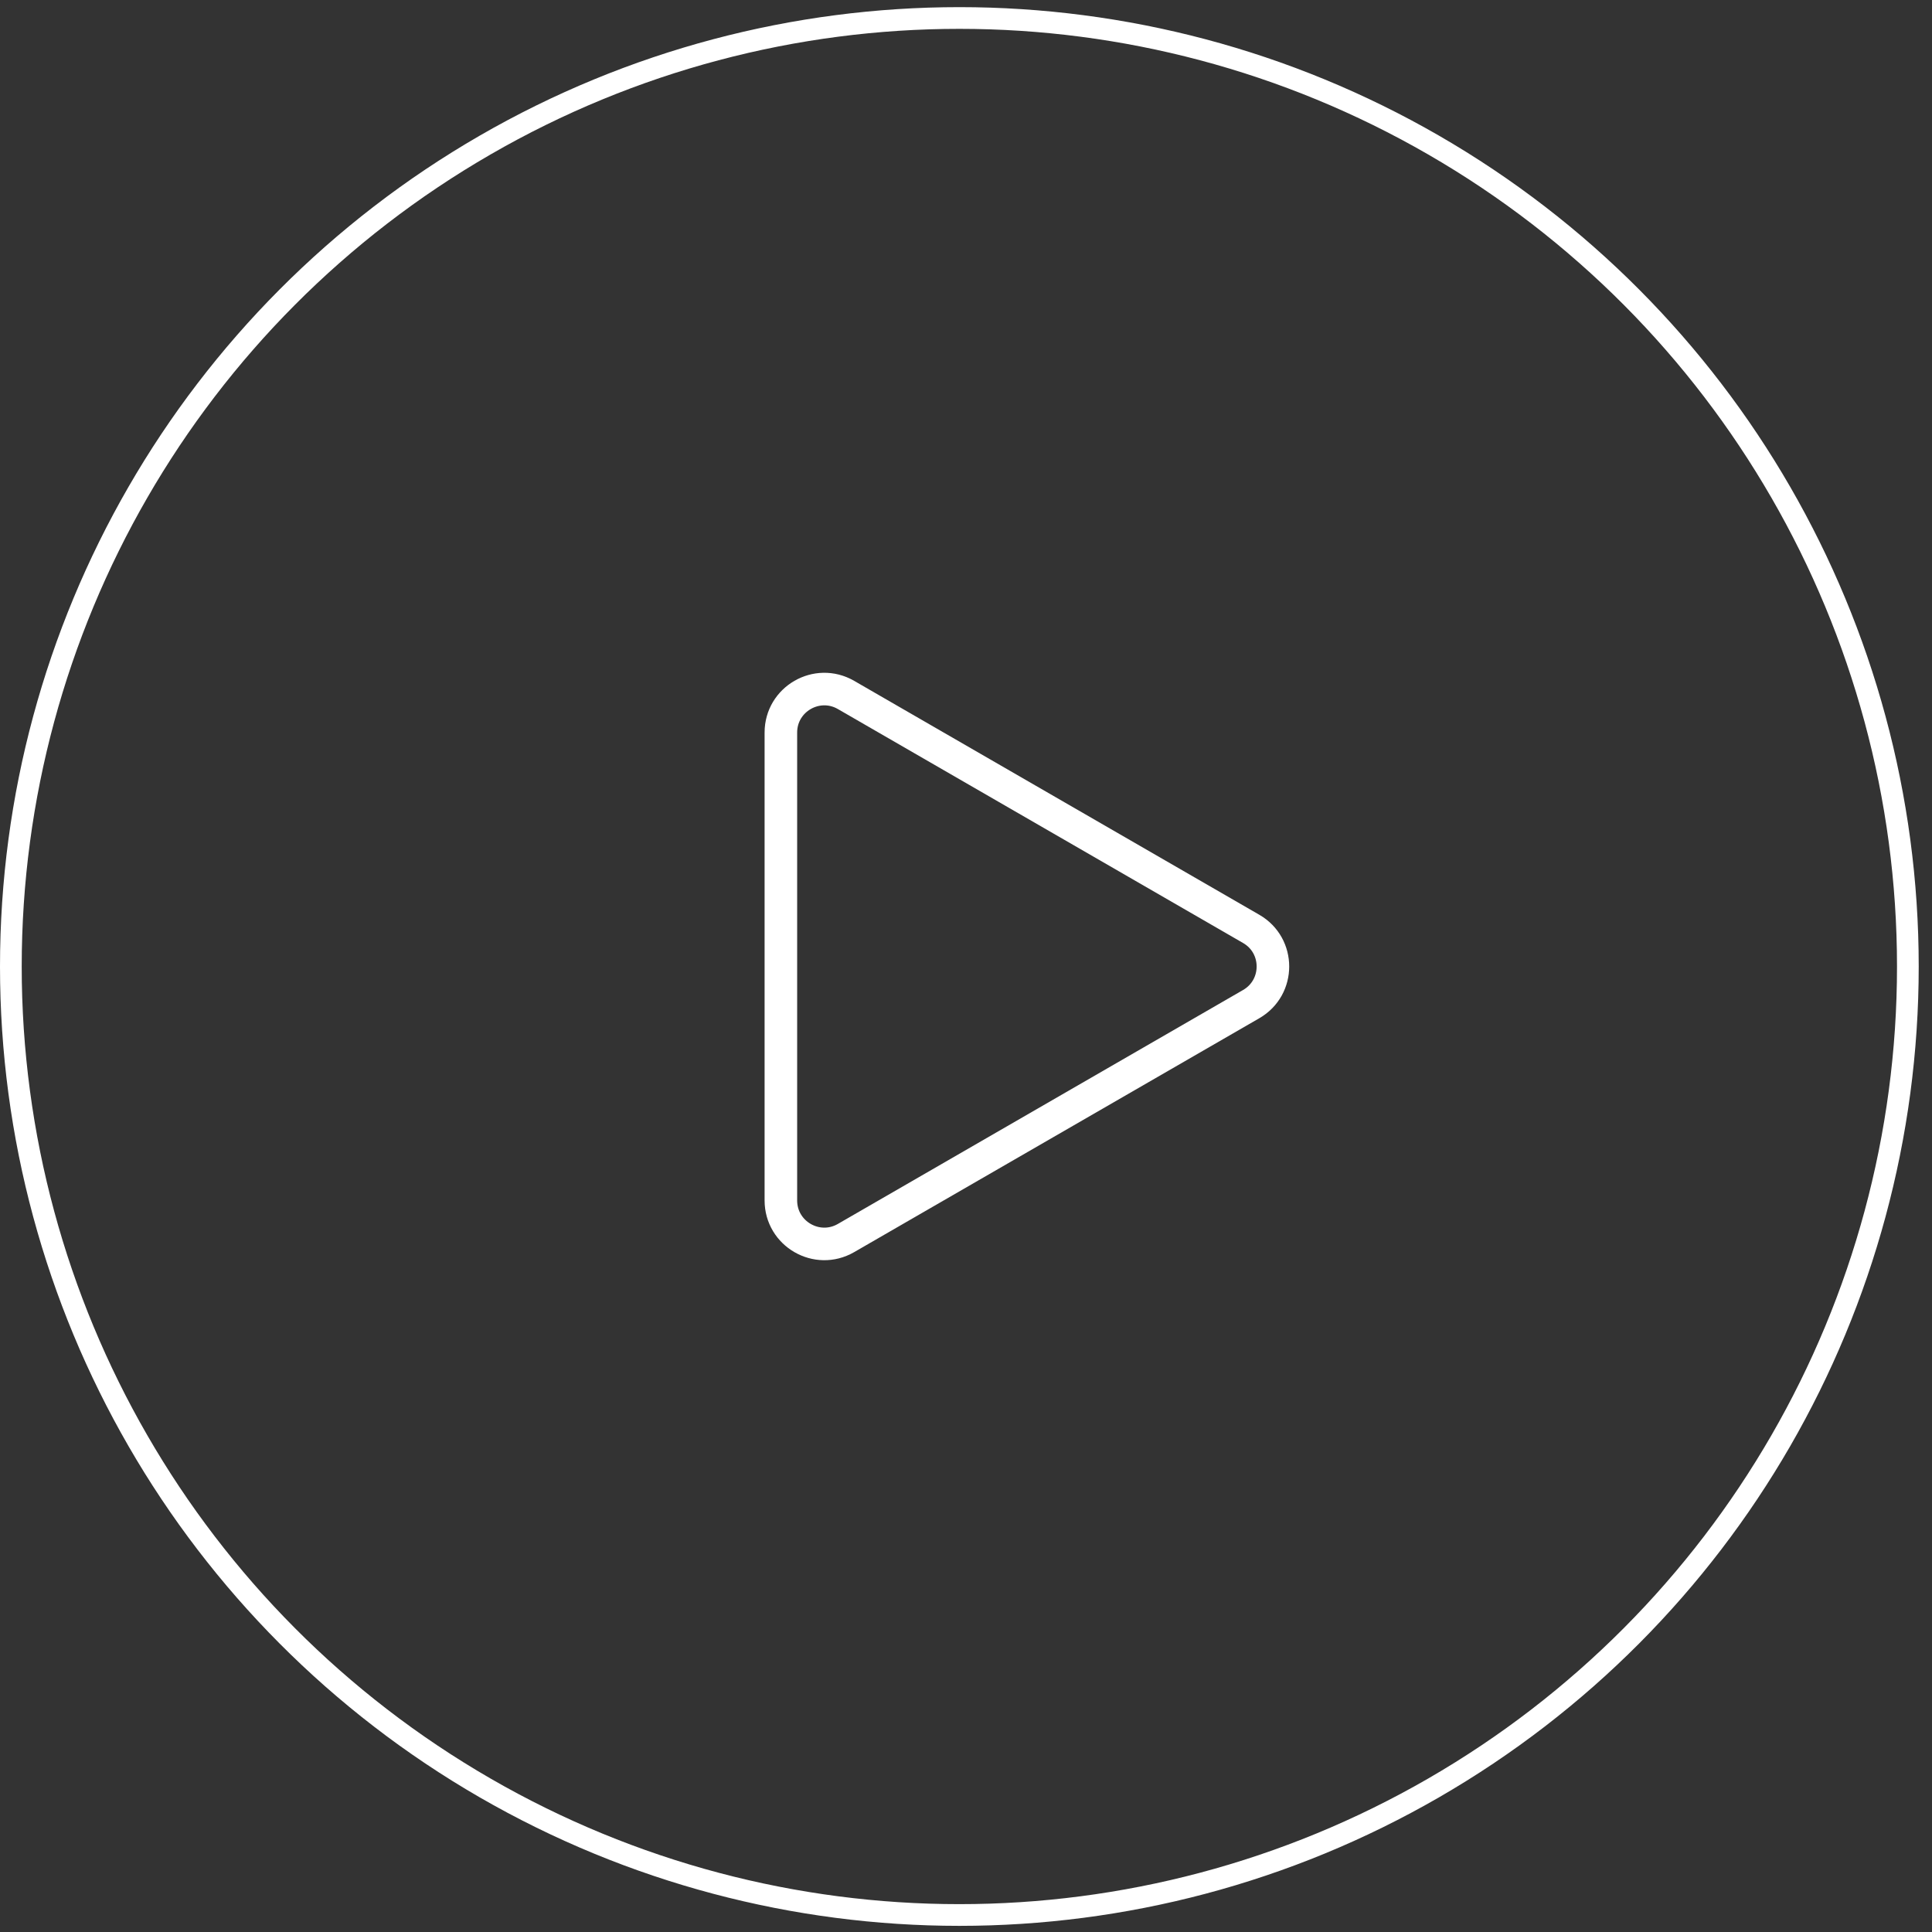 <?xml version="1.0" encoding="UTF-8"?> <svg xmlns="http://www.w3.org/2000/svg" width="89" height="89" viewBox="0 0 89 89" fill="none"><rect x="0" y="0" width="89" height="89" fill="#333333" stroke="none"/> <circle cx="44.194" cy="44.523" r="43.694" stroke="white"></circle> <path d="M57.639 42.791C58.972 43.56 58.972 45.485 57.639 46.255L38.972 57.032C37.639 57.802 35.972 56.839 35.972 55.3L35.972 33.745C35.972 32.206 37.639 31.244 38.972 32.013L57.639 42.791Z" stroke="white" stroke-width="1.5"></path> </svg> 